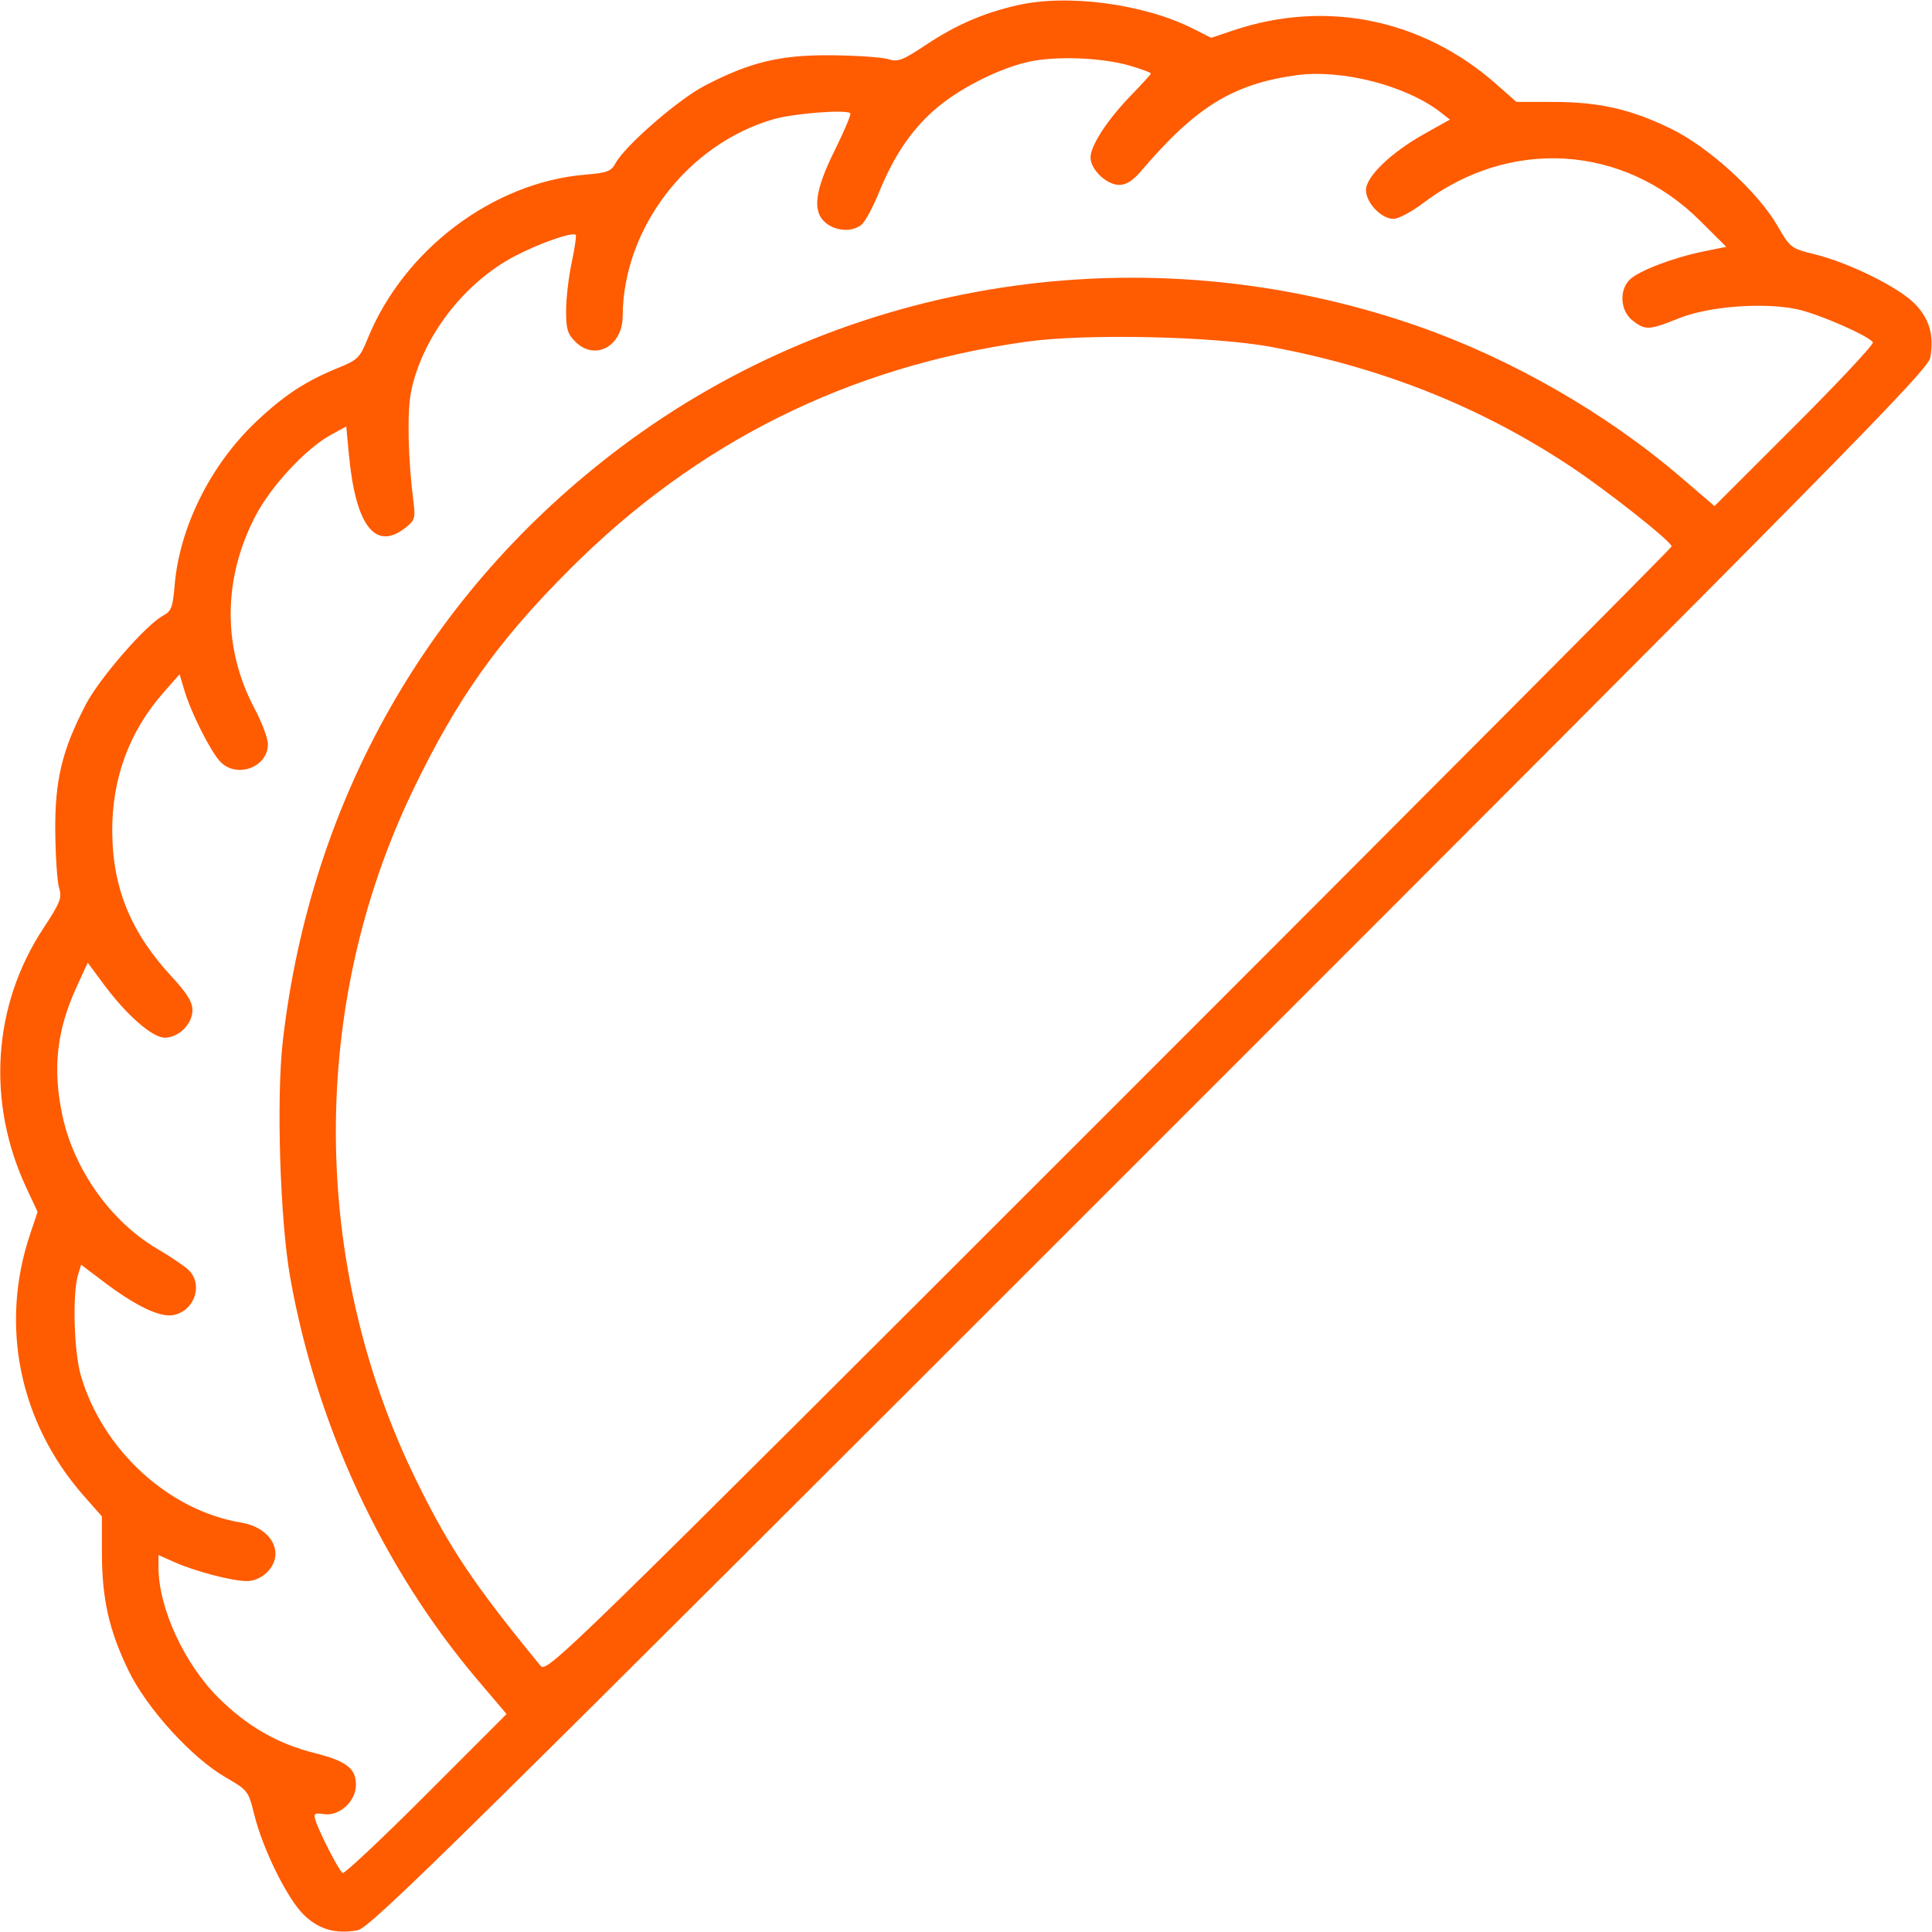 <?xml version="1.0" encoding="UTF-8"?> <svg xmlns="http://www.w3.org/2000/svg" width="512" height="512" viewBox="0 0 512 512" fill="none"><path fill-rule="evenodd" clip-rule="evenodd" d="M269.5 1.414C260.525 3.488 253.304 6.623 245.407 11.876C239.183 16.015 237.957 16.482 235.407 15.682C233.808 15.18 227.1 14.715 220.5 14.648C206.791 14.509 198.741 16.441 186.64 22.774C179.654 26.429 165.569 38.699 163.133 43.252C161.982 45.403 160.924 45.8 155.037 46.294C130.67 48.337 107.027 66.161 97.46 89.701C95.383 94.81 94.81 95.383 89.701 97.46C80.996 100.998 75.394 104.664 67.921 111.714C55.857 123.094 47.582 139.67 46.294 155.037C45.8 160.924 45.403 161.982 43.252 163.133C38.699 165.569 26.429 179.654 22.774 186.64C16.441 198.741 14.509 206.791 14.648 220.5C14.715 227.1 15.178 233.799 15.677 235.387C16.474 237.925 15.962 239.218 11.438 246.094C-1.957 266.455 -3.619 292.121 6.99 314.793L9.968 321.157L8.01 326.97C-0.171 351.255 5.125 377.047 22.29 396.516L27 401.858L27.015 411.679C27.033 423.792 28.907 432.066 34.034 442.676C38.891 452.727 50.759 465.784 59.79 471.014C65.707 474.441 65.836 474.61 67.414 481C69.626 489.958 76.033 502.966 80.366 507.299C84.347 511.28 88.845 512.609 94.75 511.55C98.108 510.947 120.074 489.302 304.688 304.688C489.302 120.074 510.947 98.108 511.55 94.75C512.609 88.845 511.28 84.347 507.299 80.366C502.966 76.033 489.958 69.626 481 67.414C474.61 65.836 474.441 65.707 471.014 59.79C465.784 50.759 452.727 38.891 442.676 34.034C432.066 28.907 423.792 27.033 411.679 27.015L401.858 27L396.516 22.29C376.919 5.012 351.334 -0.197 326.747 8.085L320.985 10.026L316.243 7.627C303.18 1.019 282.887 -1.679 269.5 1.414ZM272.418 16.416C264.213 18.291 253.53 23.819 247.32 29.402C241.189 34.915 236.772 41.565 232.861 51.176C231.265 55.1 229.18 58.901 228.229 59.623C225.728 61.523 221.58 61.291 218.875 59.1C215.179 56.107 215.869 50.567 221.297 39.655C223.799 34.626 225.615 30.284 225.333 30.006C224.28 28.965 210.349 30.047 205.026 31.583C182.22 38.164 165.112 60.491 165.017 83.795C164.985 91.792 157.645 95.736 152.455 90.545C150.408 88.498 150.003 87.129 150.017 82.295C150.027 79.108 150.695 73.381 151.503 69.569C152.311 65.757 152.798 62.465 152.587 62.253C151.732 61.399 143.087 64.401 136.5 67.839C123.01 74.879 111.955 89.265 108.965 103.671C107.845 109.066 108.109 121.577 109.588 133.107C110.122 137.275 109.919 137.919 107.454 139.857C99.477 146.133 94.235 139.353 92.465 120.471L91.765 113.004L87.663 115.252C81.122 118.837 71.885 128.75 67.769 136.603C59.029 153.275 58.917 171.68 67.457 187.763C69.406 191.432 71 195.687 71 197.217C71 203.419 62.573 206.423 58.283 201.75C55.683 198.918 50.642 188.885 48.908 183.092L47.589 178.685L43.347 183.505C34.227 193.87 29.635 206.357 29.744 220.5C29.858 235.374 34.698 247.159 45.468 258.792C49.57 263.222 51 265.528 51 267.709C51 271.375 47.352 275 43.663 275C40.376 275 33.515 268.991 27.458 260.806L23.244 255.112L20.191 261.806C15.021 273.142 13.921 283.218 16.511 295.5C19.549 309.906 29.342 323.711 41.649 330.934C44.867 332.823 48.512 335.264 49.75 336.358C53.948 340.072 51.784 347.23 46.085 348.481C42.539 349.26 36.1 346.213 27.449 339.664L21.5 335.16L20.688 337.83C19.164 342.842 19.583 358.185 21.417 364.5C27.143 384.222 44.693 400.33 63.91 403.502C69.258 404.385 73 407.793 73 411.78C73 415.483 69.296 419 65.396 419C61.561 419 51.829 416.46 46.313 414.02L42 412.112V415.346C42 426.089 48.803 440.885 57.907 449.941C65.463 457.458 73.545 462.11 83.309 464.562C91.814 466.699 94.333 468.628 94.333 473.002C94.333 477.378 89.959 481.368 85.827 480.761C83.323 480.394 83.053 480.597 83.617 482.421C84.596 485.582 89.843 495.785 90.792 496.371C91.252 496.656 101.218 487.292 112.938 475.562L134.247 454.236L126.71 445.368C101.533 415.743 83.878 377.864 76.899 338.5C74.209 323.323 73.204 291.082 74.949 275.898C82.295 211.983 113.673 156.786 164.339 118.653C224.285 73.537 303.651 61.396 375.5 86.35C400.373 94.989 425.642 109.482 445.431 126.459L454.362 134.121L475.625 112.875C487.32 101.189 496.635 91.219 496.326 90.719C495.251 88.979 481.705 83.081 476.124 81.922C467.203 80.07 452.76 81.194 444.922 84.351C436.999 87.541 436.017 87.588 432.635 84.927C429.397 82.38 429.022 76.978 431.885 74.115C434.208 71.792 443.489 68.247 451.491 66.627L457.482 65.413L450.491 58.457C430.219 38.284 400.112 36.408 377.069 53.882C374.083 56.147 370.575 58 369.274 58C366.066 58 362 53.737 362 50.374C362 46.801 368.647 40.414 377.541 35.44L384.243 31.692L381.872 29.833C372.768 22.696 355.566 18.258 343.509 19.936C326.71 22.274 316.823 28.384 302.391 45.346C300.241 47.873 298.454 49 296.596 49C293.27 49 289 44.92 289 41.741C289 38.571 293.529 31.641 299.82 25.183C302.669 22.259 305 19.689 305 19.472C305 19.255 302.637 18.365 299.75 17.494C292.284 15.243 279.719 14.748 272.418 16.416ZM272 90.554C224.747 97.193 184.599 117.21 150.933 150.918C131.812 170.063 121.123 185.141 109.403 209.5C81.855 266.756 82.229 335.172 110.404 392.5C119.188 410.372 125.641 419.991 143.217 441.407C144.907 443.466 147.345 441.09 293.967 294.501C375.935 212.552 443 145.191 443 144.811C443 143.548 426.145 130.204 416.248 123.633C392.565 107.906 366.505 97.489 337 91.955C321.767 89.098 287.606 88.362 272 90.554Z" fill="#FF5B00"></path></svg> 